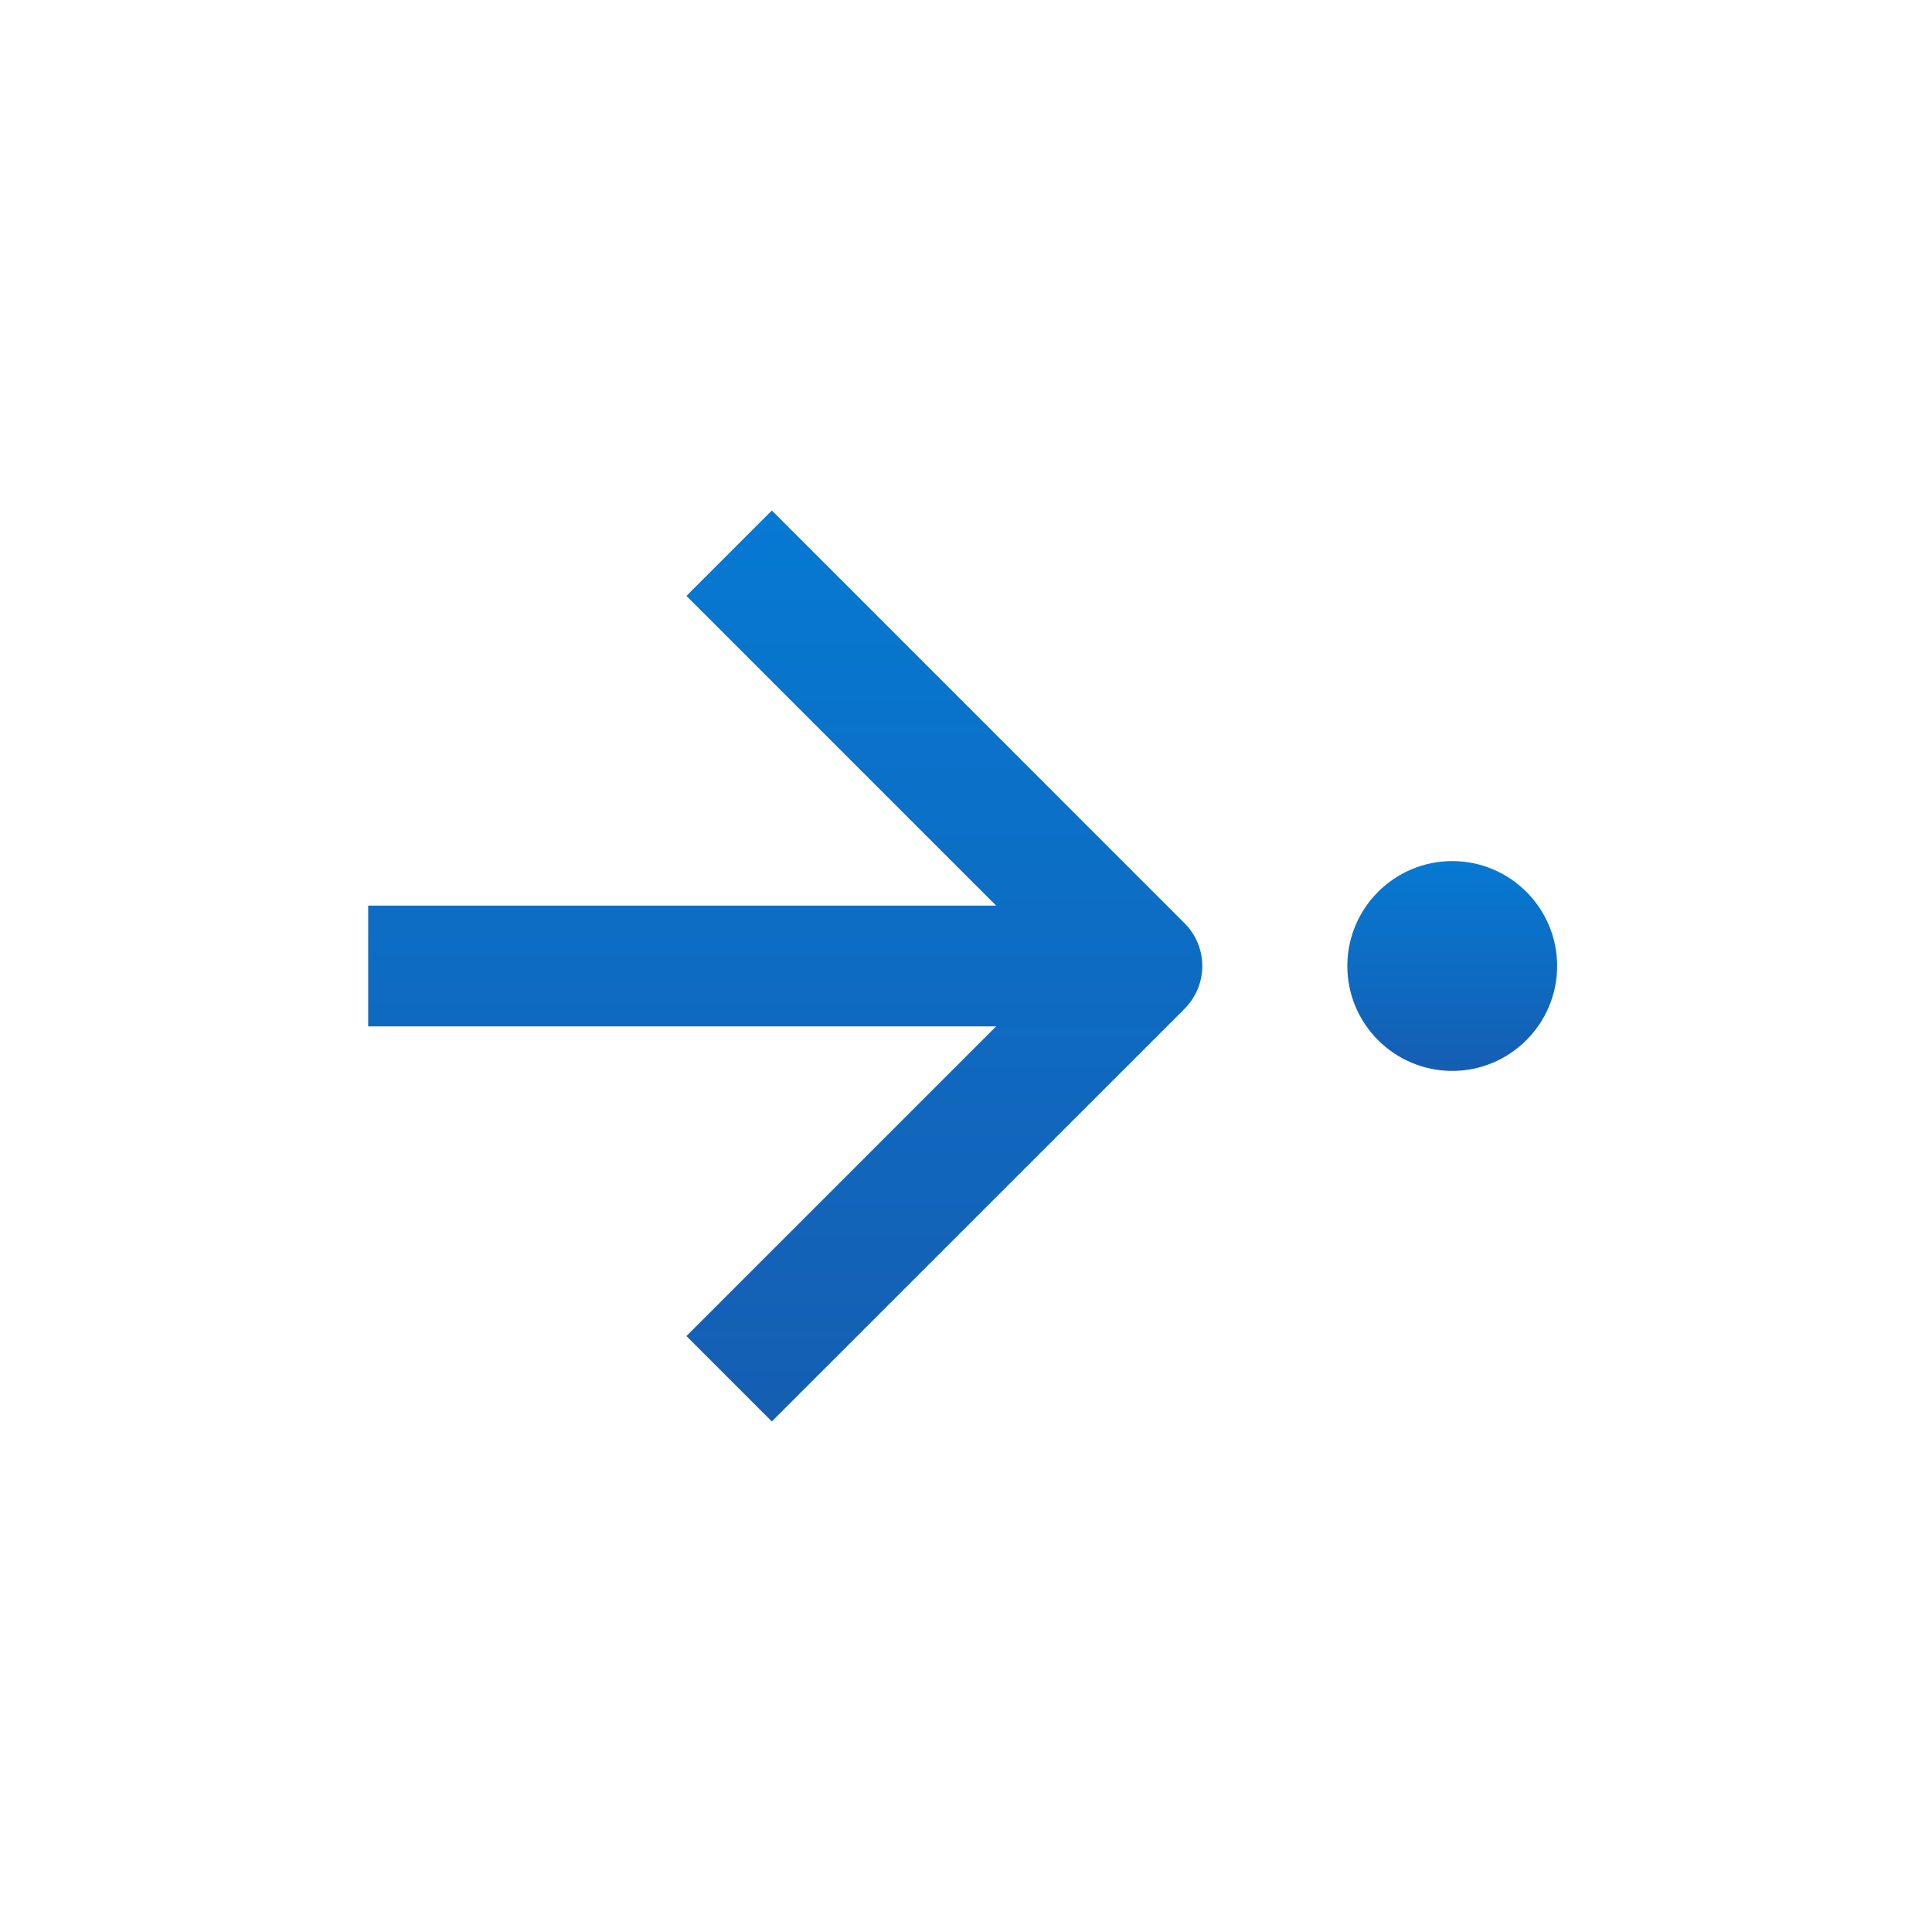 <?xml version="1.0" encoding="utf-8"?>
<!-- Generator: Adobe Illustrator 16.0.0, SVG Export Plug-In . SVG Version: 6.00 Build 0)  -->
<!DOCTYPE svg PUBLIC "-//W3C//DTD SVG 1.1//EN" "http://www.w3.org/Graphics/SVG/1.1/DTD/svg11.dtd">
<svg version="1.1" id="Layer_1" xmlns="http://www.w3.org/2000/svg" xmlns:xlink="http://www.w3.org/1999/xlink" x="0px" y="0px"
	 viewBox="0 0 72 72" enable-background="new 0 0 72 72" xml:space="preserve">
<g>
	<g>
		<linearGradient id="SVGID_1_" gradientUnits="userSpaceOnUse" x1="54.121" y1="39.91" x2="54.121" y2="32.091">
			<stop  offset="0" style="stop-color:#155EB2"/>
			<stop  offset="0.995" style="stop-color:#0679D2"/>
		</linearGradient>
		<path fill="url(#SVGID_1_)" d="M54.121,39.91c-2.156,0-3.91-1.754-3.91-3.911c0-2.156,1.754-3.909,3.91-3.909
			c2.155,0,3.909,1.753,3.909,3.909C58.03,38.156,56.276,39.91,54.121,39.91z"/>
	</g>
	<g>
		<linearGradient id="SVGID_2_" gradientUnits="userSpaceOnUse" x1="29.263" y1="52.973" x2="29.263" y2="19.025">
			<stop  offset="0" style="stop-color:#155EB2"/>
			<stop  offset="0.995" style="stop-color:#0679D2"/>
		</linearGradient>
		<path fill="url(#SVGID_2_)" d="M28.763,52.973l-3.182-3.182L37.123,38.25H13.721v-4.5h23.403L25.582,22.207l3.182-3.182
			l15.383,15.384c0.422,0.422,0.659,0.994,0.659,1.591c0,0.596-0.237,1.168-0.659,1.592L28.763,52.973z"/>
	</g>
</g>
</svg>
